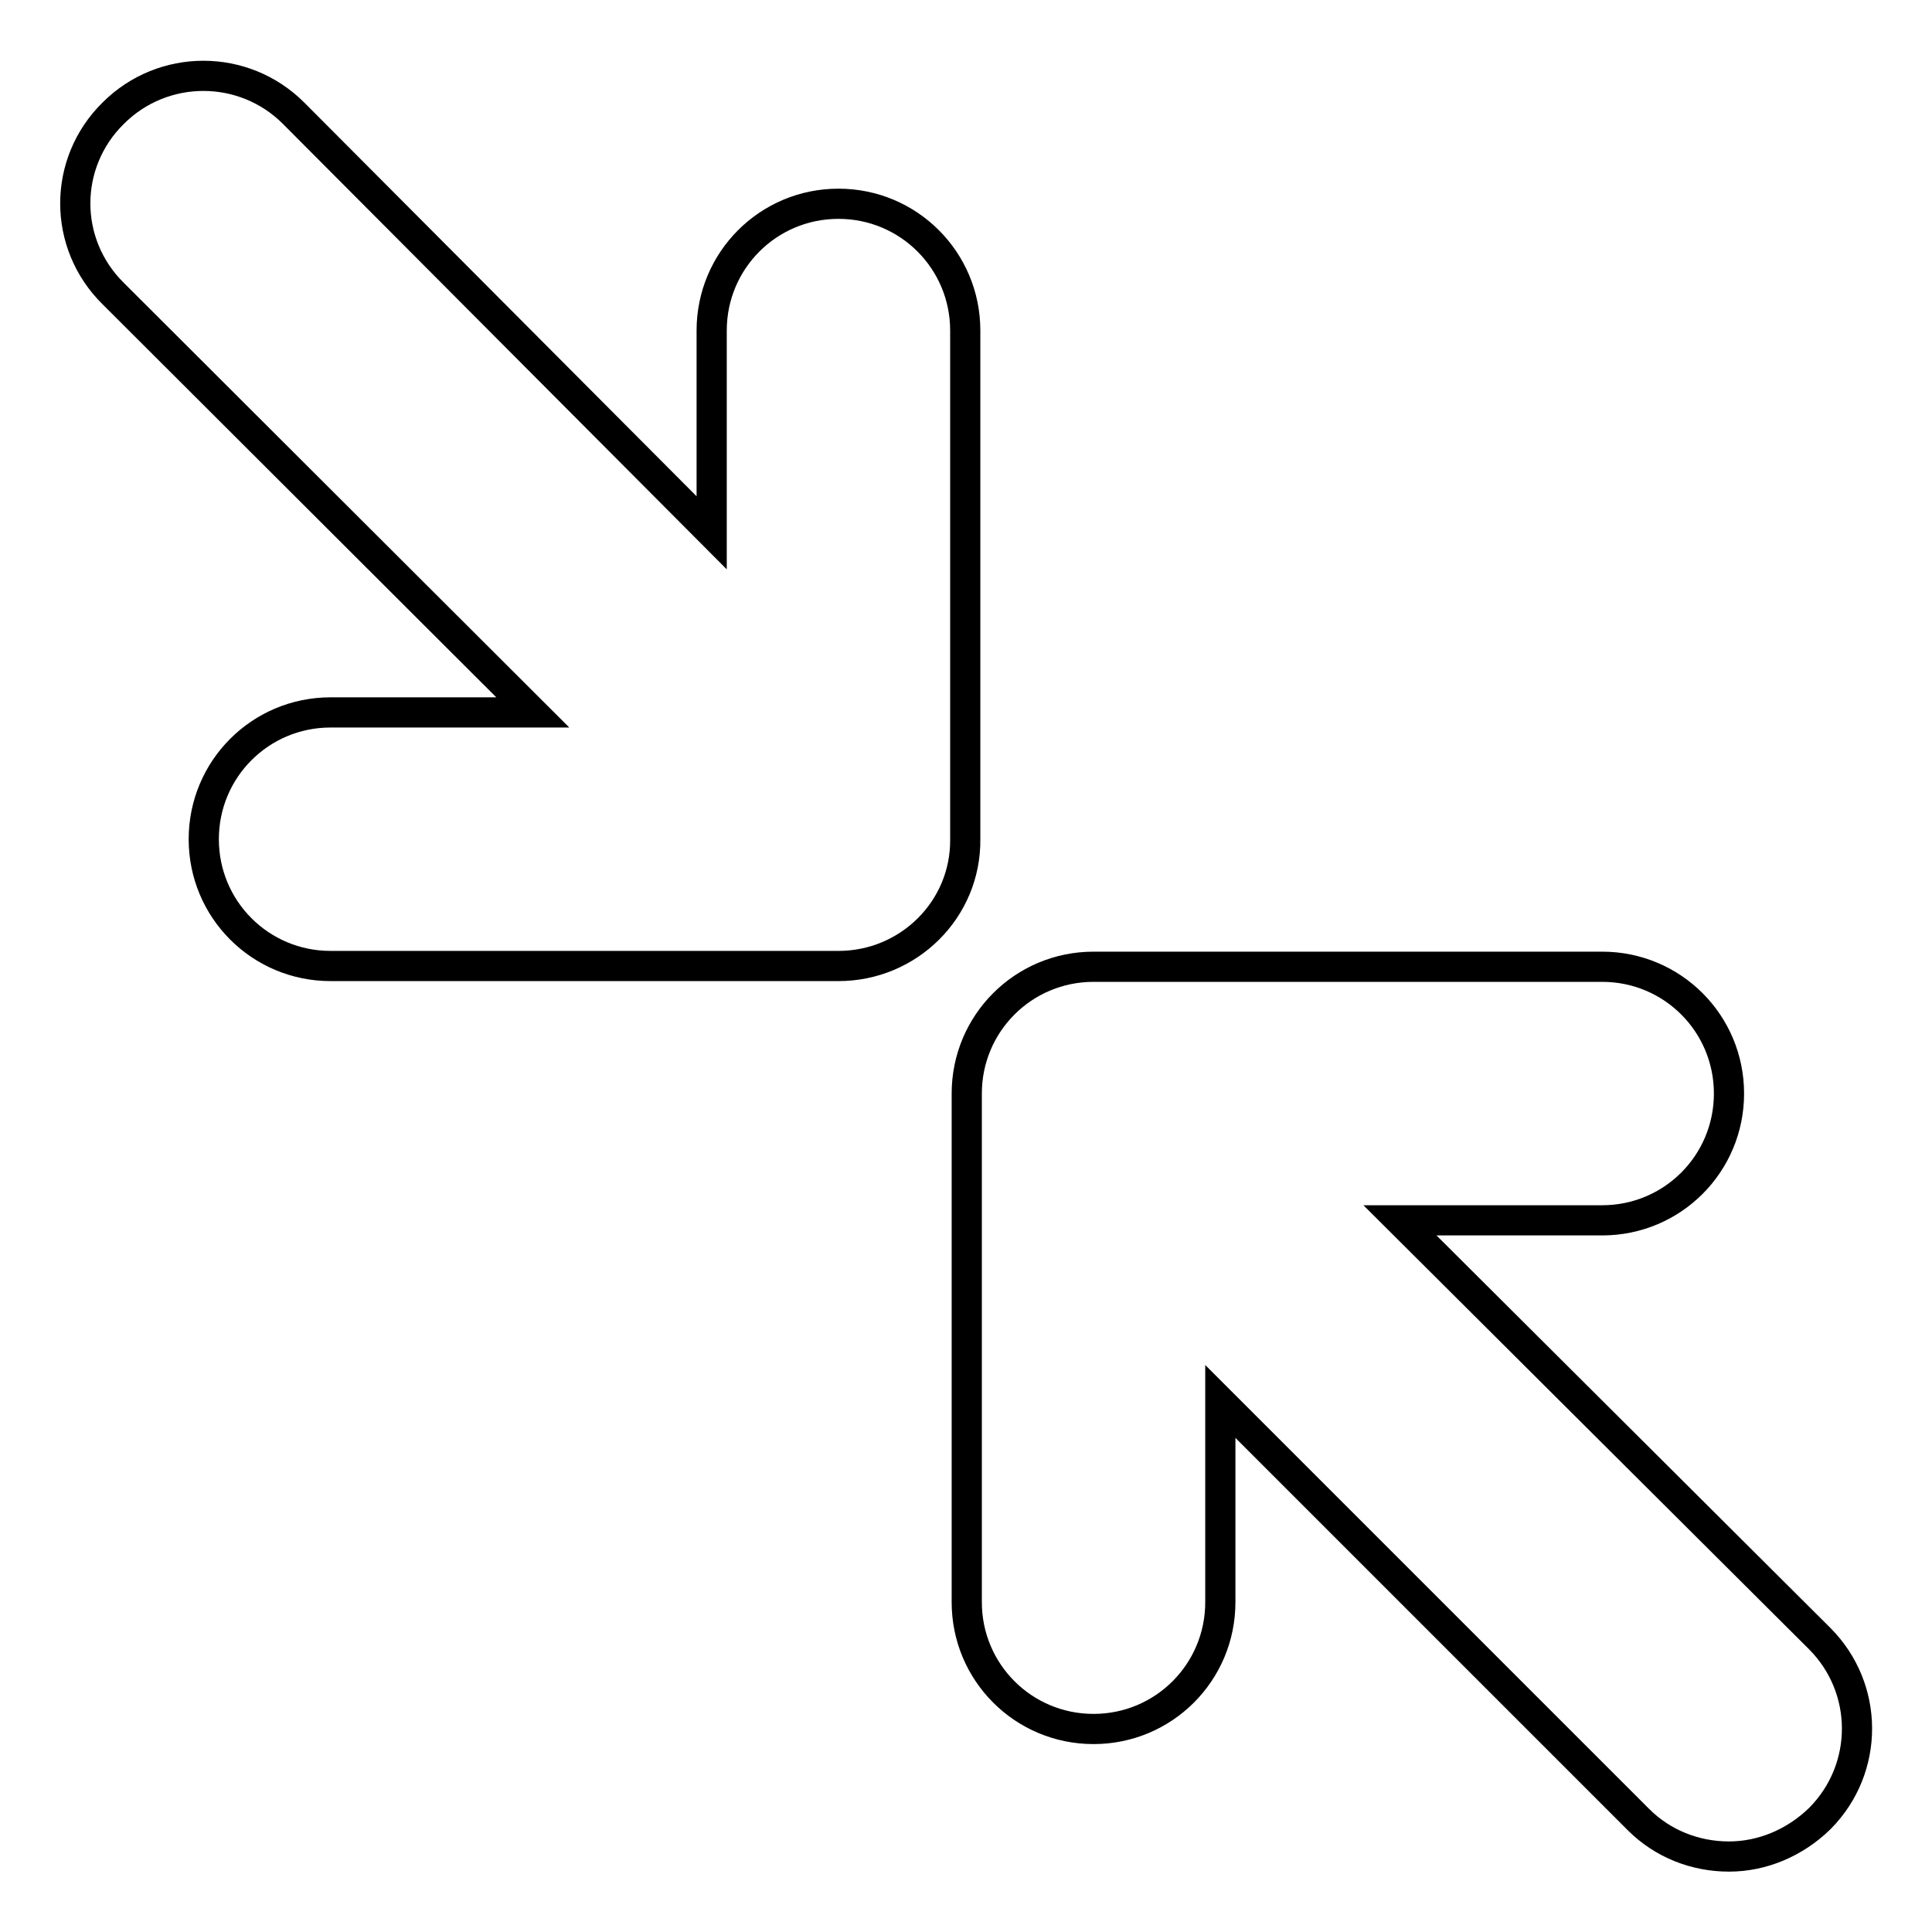 <?xml version="1.0" encoding="utf-8"?>
<!-- Svg Vector Icons : http://www.onlinewebfonts.com/icon -->
<!DOCTYPE svg PUBLIC "-//W3C//DTD SVG 1.1//EN" "http://www.w3.org/Graphics/SVG/1.1/DTD/svg11.dtd">
<svg version="1.1" xmlns="http://www.w3.org/2000/svg" xmlns:xlink="http://www.w3.org/1999/xlink" x="0px" y="0px" viewBox="0 0 256 256" enable-background="new 0 0 256 256" xml:space="preserve">
<g> <path stroke-width="4" fill-opacity="0" stroke="#000000"  d="M229.1,246c-4.5,0-8.8-1.7-12-4.9l-55.4-55.4v26.6c0,9.3-7.5,16.8-16.8,16.8l0,0c-9.3,0-16.8-7.5-16.8-16.8 l0,0v-67.4c0-9.3,7.5-16.8,16.8-16.8l0,0h67.4c9.3,0,16.8,7.5,16.8,16.8c0,9.3-7.5,16.8-16.8,16.8h-26.8l55.6,55.4 c6.6,6.6,6.6,17.2,0.1,23.8c0,0-0.1,0.1-0.1,0.1C237.8,244.2,233.5,246,229.1,246z M111.1,128H43.8c-9.3,0-16.8-7.5-16.8-16.8 c0-9.3,7.5-16.8,16.8-16.8h26.8L15,38.9C8.3,32.3,8.3,21.6,15,15c6.6-6.6,17.3-6.6,23.9,0l55.4,55.6V43.8c0-9.3,7.5-16.8,16.8-16.8 c9.3,0,16.8,7.5,16.8,16.8v67.4C128,120.5,120.4,128,111.1,128L111.1,128z"/></g>
</svg>